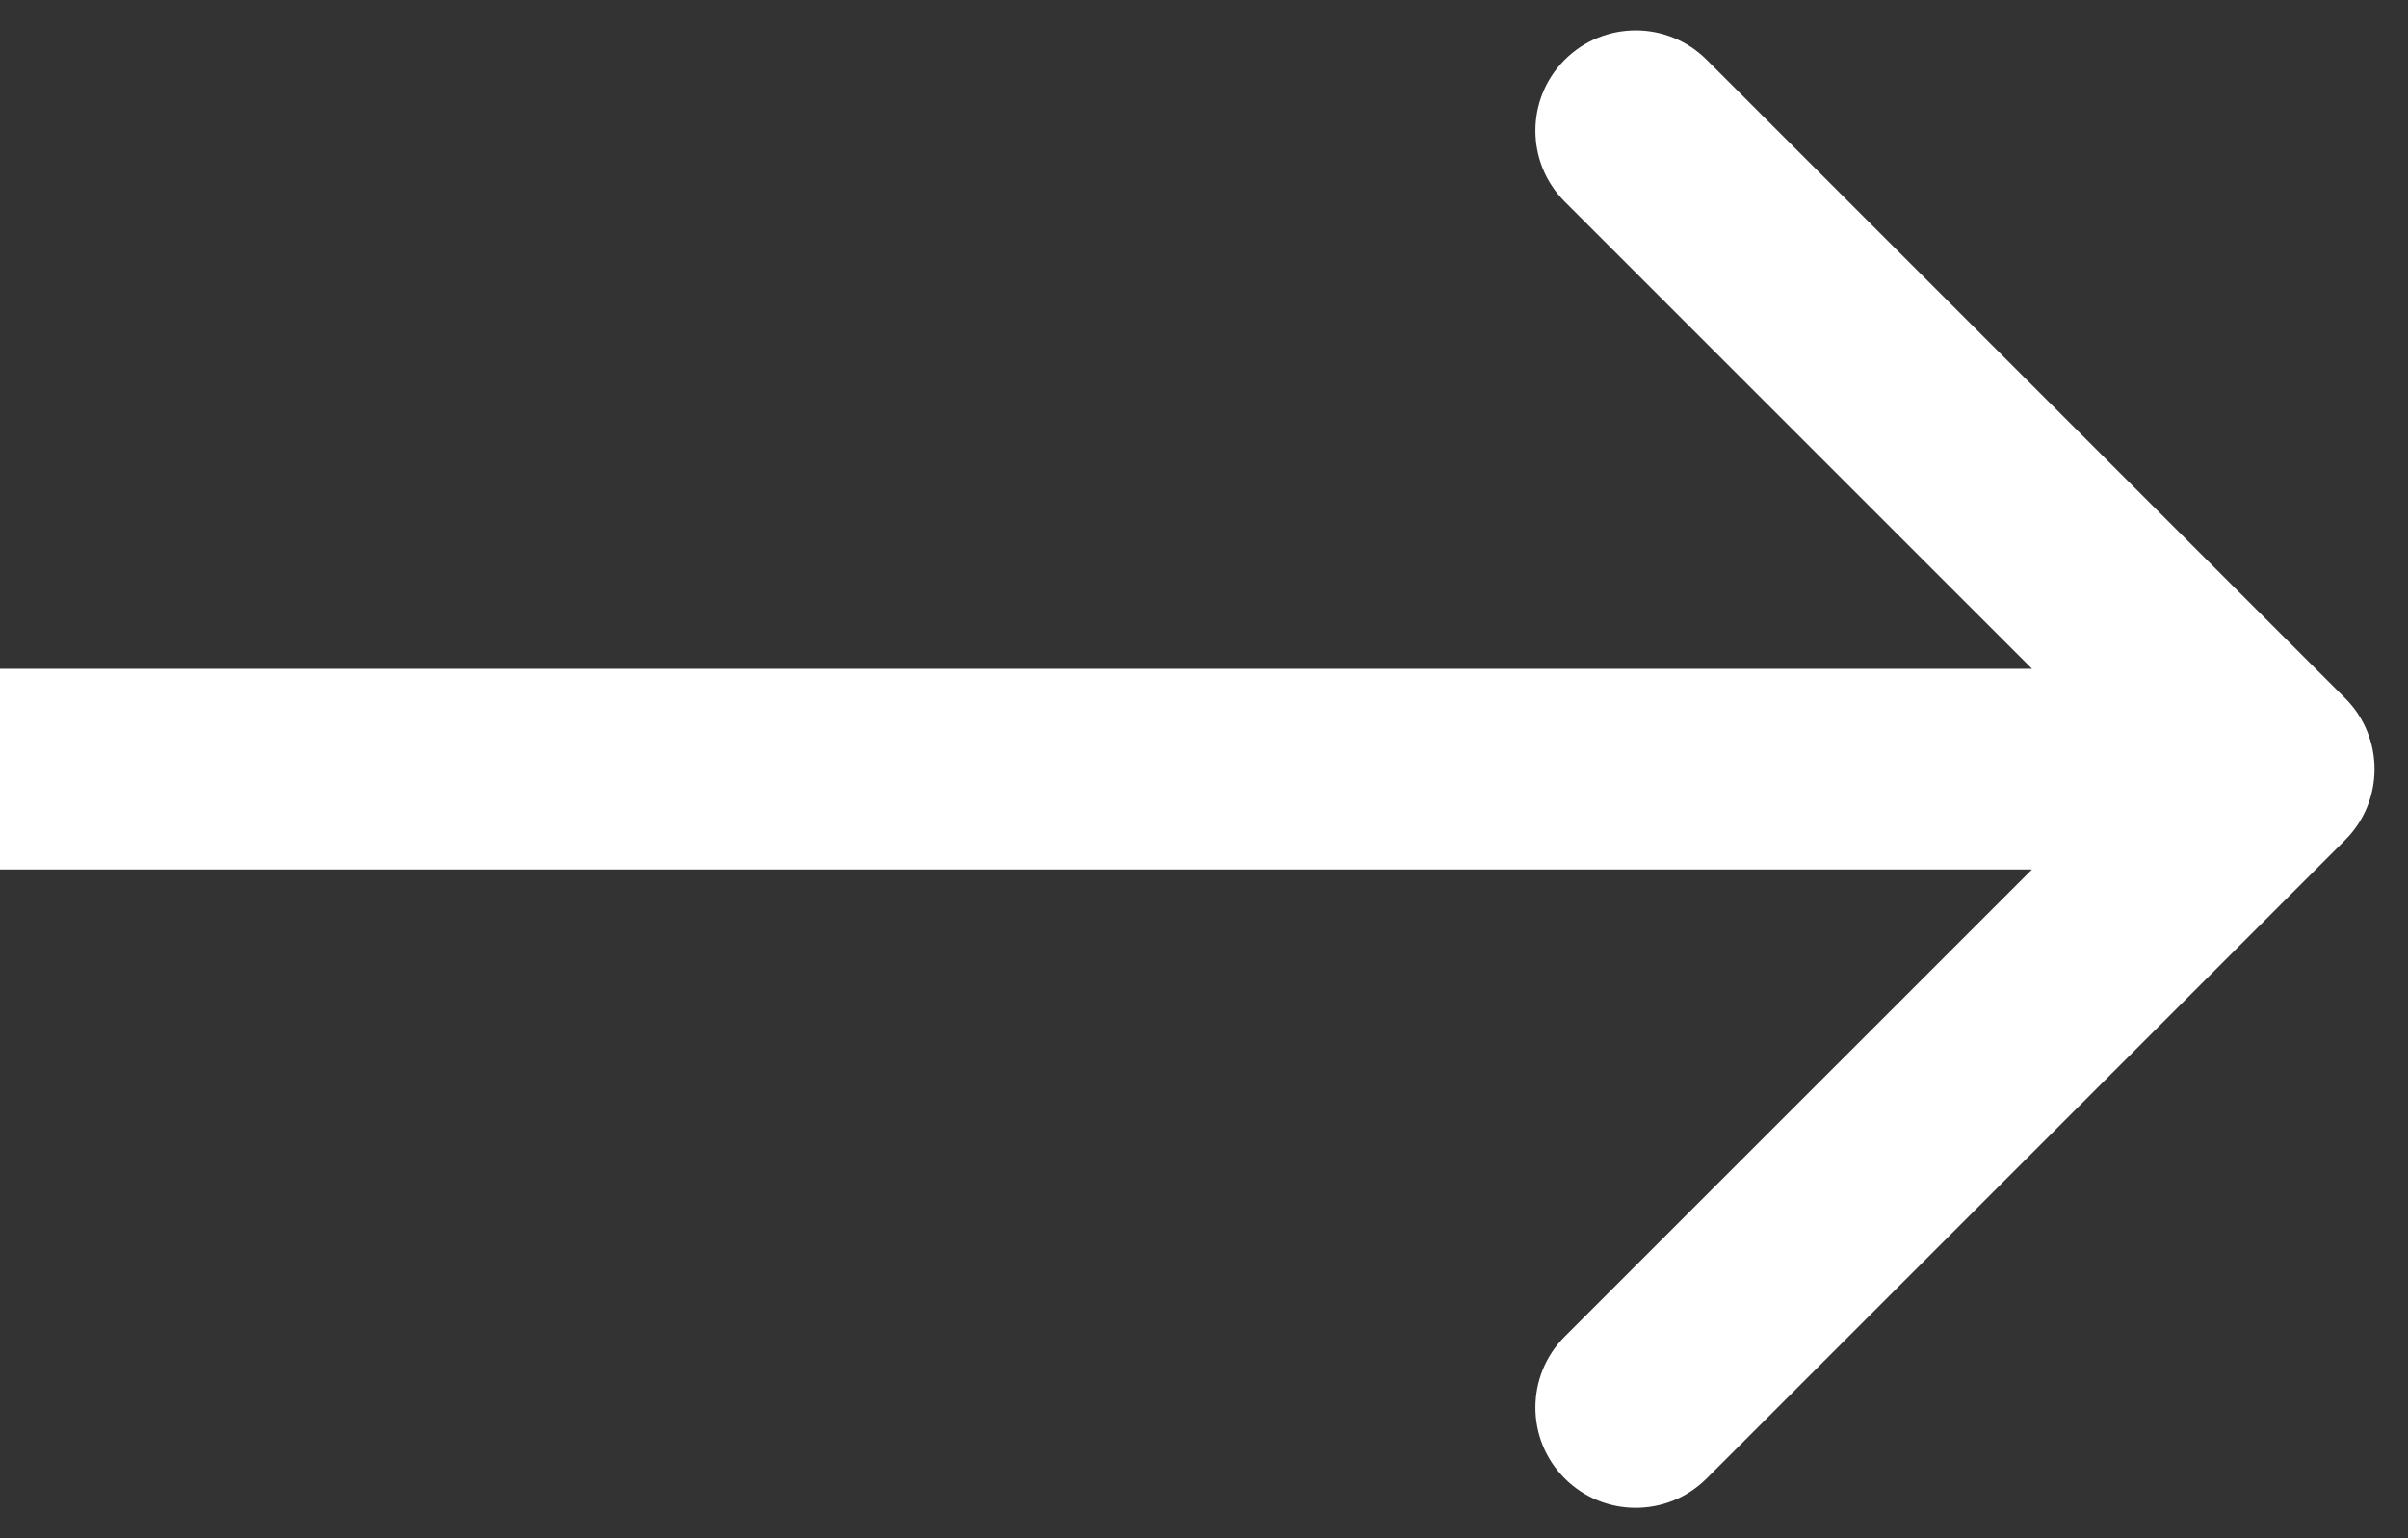 <?xml version="1.0" encoding="UTF-8"?> <svg xmlns="http://www.w3.org/2000/svg" width="36" height="23" viewBox="0 0 36 23" fill="none"><rect x="0" y="0" width="36" height="23" fill="#333333" stroke="none"/> <path d="M35.061 10.44L25.515 0.894C24.929 0.308 23.979 0.308 23.393 0.894C22.808 1.479 22.808 2.429 23.393 3.015L30.379 10H0V13H30.379L23.393 19.985C22.808 20.571 22.808 21.521 23.393 22.106C23.979 22.692 24.929 22.692 25.515 22.106L35.061 12.56C35.646 11.975 35.646 11.025 35.061 10.44Z" fill="white"></path> </svg> 